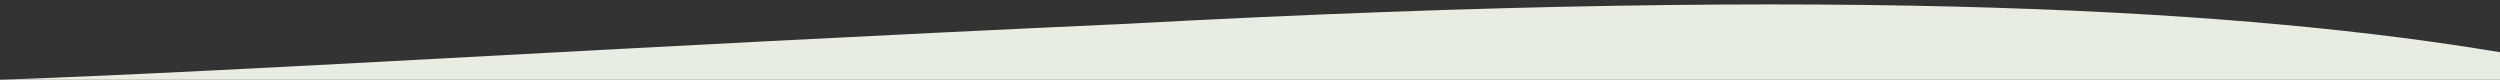 <svg width="564" height="18" viewBox="0 0 564 18" fill="none" xmlns="http://www.w3.org/2000/svg">
<rect x="0" y="0" width="564" height="18" fill="#333333" stroke="none"/>
<g clip-path="url(#clip0_613_701)">
<path d="M564 18V11.78C508.542 2.53 419.61 -3.59 253.737 5.392C137.655 10.648 60.164 15.834 0 18H564Z" fill="#E7EDE1"/>
</g>
<defs>
<clipPath id="clip0_613_701">
<rect width="564" height="18" fill="white"/>
</clipPath>
</defs>
</svg>
